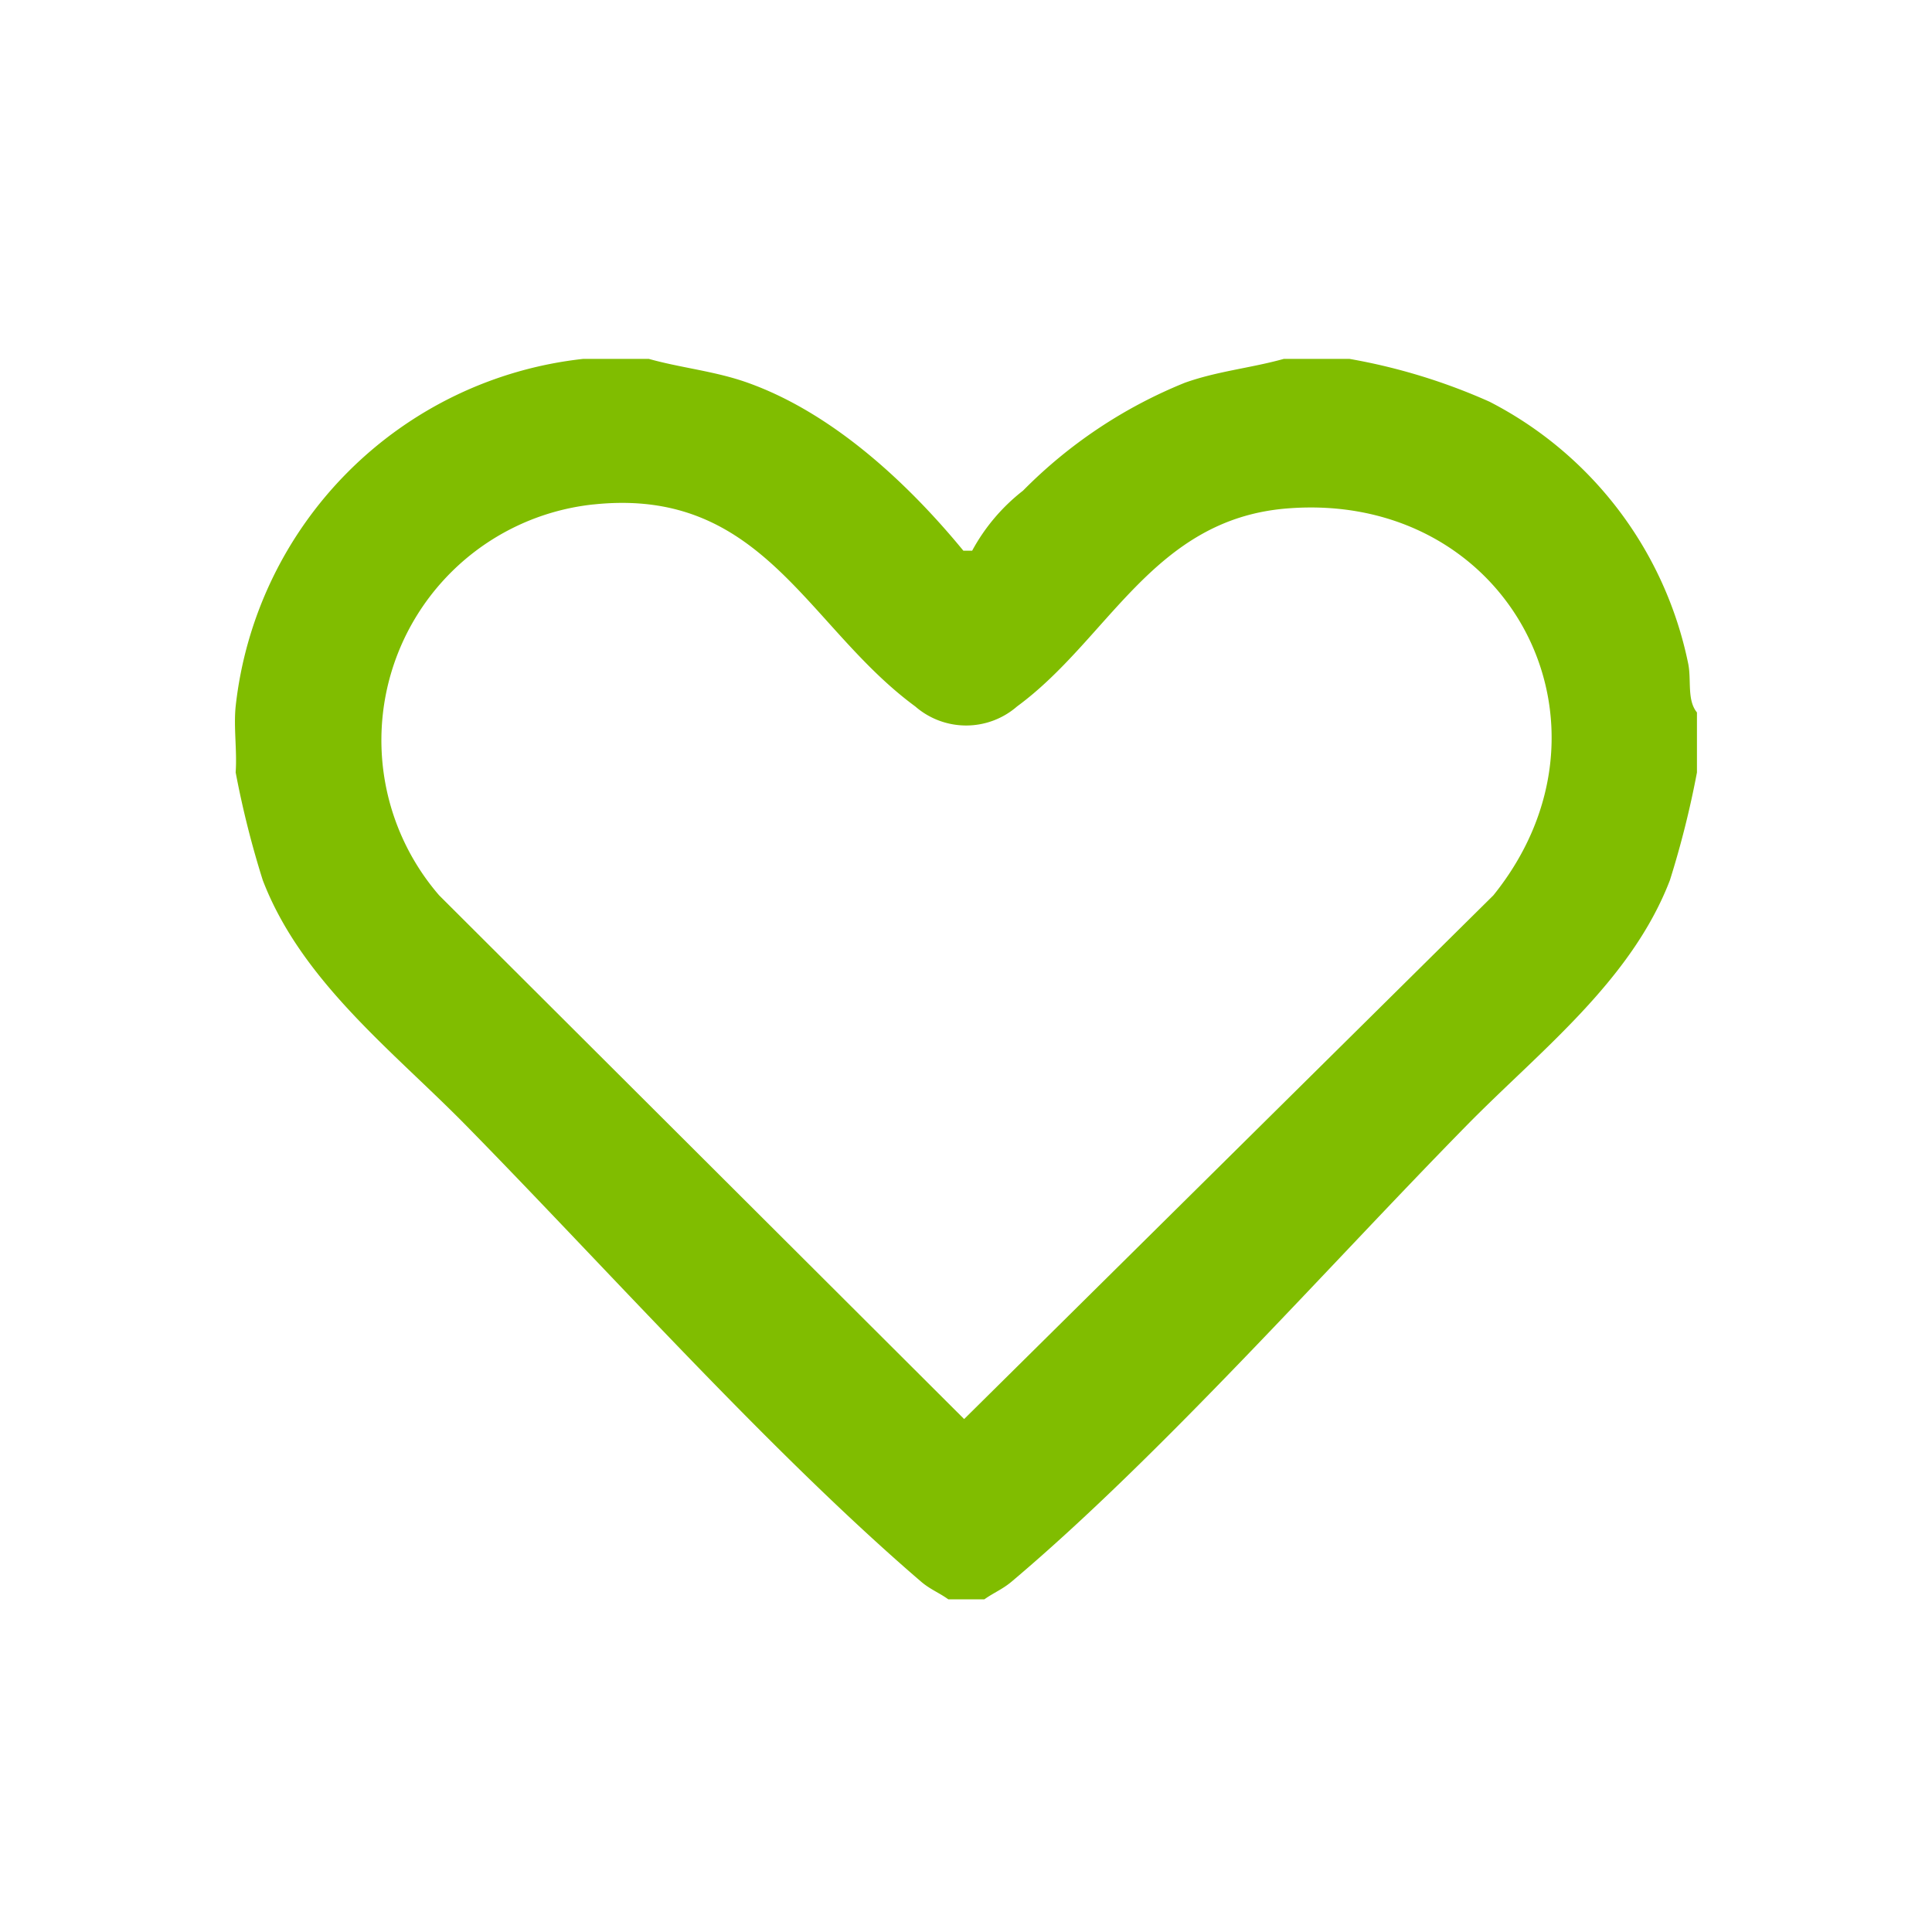 <svg viewBox="0 0 74 74" height="74" width="74" xmlns:xlink="http://www.w3.org/1999/xlink" xmlns="http://www.w3.org/2000/svg">
  <defs>
    <clipPath id="clip-path">
      <rect fill="#80bd00" transform="translate(0.322 -0.289)" height="49" width="56" data-sanitized-data-name="Rectangle 3" data-name="Rectangle 3" id="Rectangle_3"></rect>
    </clipPath>
    <clipPath id="clip-our_commitment_icon">
      <rect height="74" width="74"></rect>
    </clipPath>
  </defs>
  <g clip-path="url(#clip-our_commitment_icon)" id="our_commitment_icon">
    <g transform="translate(9.031 13.809)" data-sanitized-data-name="Group 6" data-name="Group 6" id="Group_6">
      <g clip-path="url(#clip-path)" transform="translate(-0.354 -0.52)" data-sanitized-data-name="Group 5" data-name="Group 5" id="Group_5">
        <path fill="#80bd00" transform="translate(0.323 0.458)" d="M15.854,0c1.265.353,2.538.467,3.789.914,3.233,1.153,6.111,3.82,8.256,6.432l.337,0a7.344,7.344,0,0,1,1.948-2.3A18.39,18.39,0,0,1,36.38.914C37.632.467,38.9.353,40.17,0h2.523a22.787,22.787,0,0,1,5.358,1.639,14.558,14.558,0,0,1,7.615,10.053c.12.622-.054,1.382.331,1.849v2.3a36.054,36.054,0,0,1-1.036,4.127c-1.489,3.875-5,6.551-7.8,9.407-5.344,5.443-11.732,12.667-17.415,17.459-.345.291-.692.427-1.044.678H27.324c-.35-.253-.7-.383-1.044-.678-5.747-4.935-12-11.942-17.415-17.459-2.8-2.856-6.313-5.532-7.8-9.407A36.008,36.008,0,0,1,.026,15.836c.059-.818-.082-1.723,0-2.525A15.041,15.041,0,0,1,13.331,0ZM13.738,5.573A9.083,9.083,0,0,0,7.82,20.546l20.109,20.06L48.2,20.546c5.289-6.563.585-15.521-7.928-14.816-5.108.423-6.8,5-10.316,7.581a2.969,2.969,0,0,1-3.9,0c-4.157-3.052-5.836-8.422-12.325-7.736" data-sanitized-data-name="Path 4" data-name="Path 4" id="Path_4"></path>
      </g>
    </g>
  </g>
</svg>
